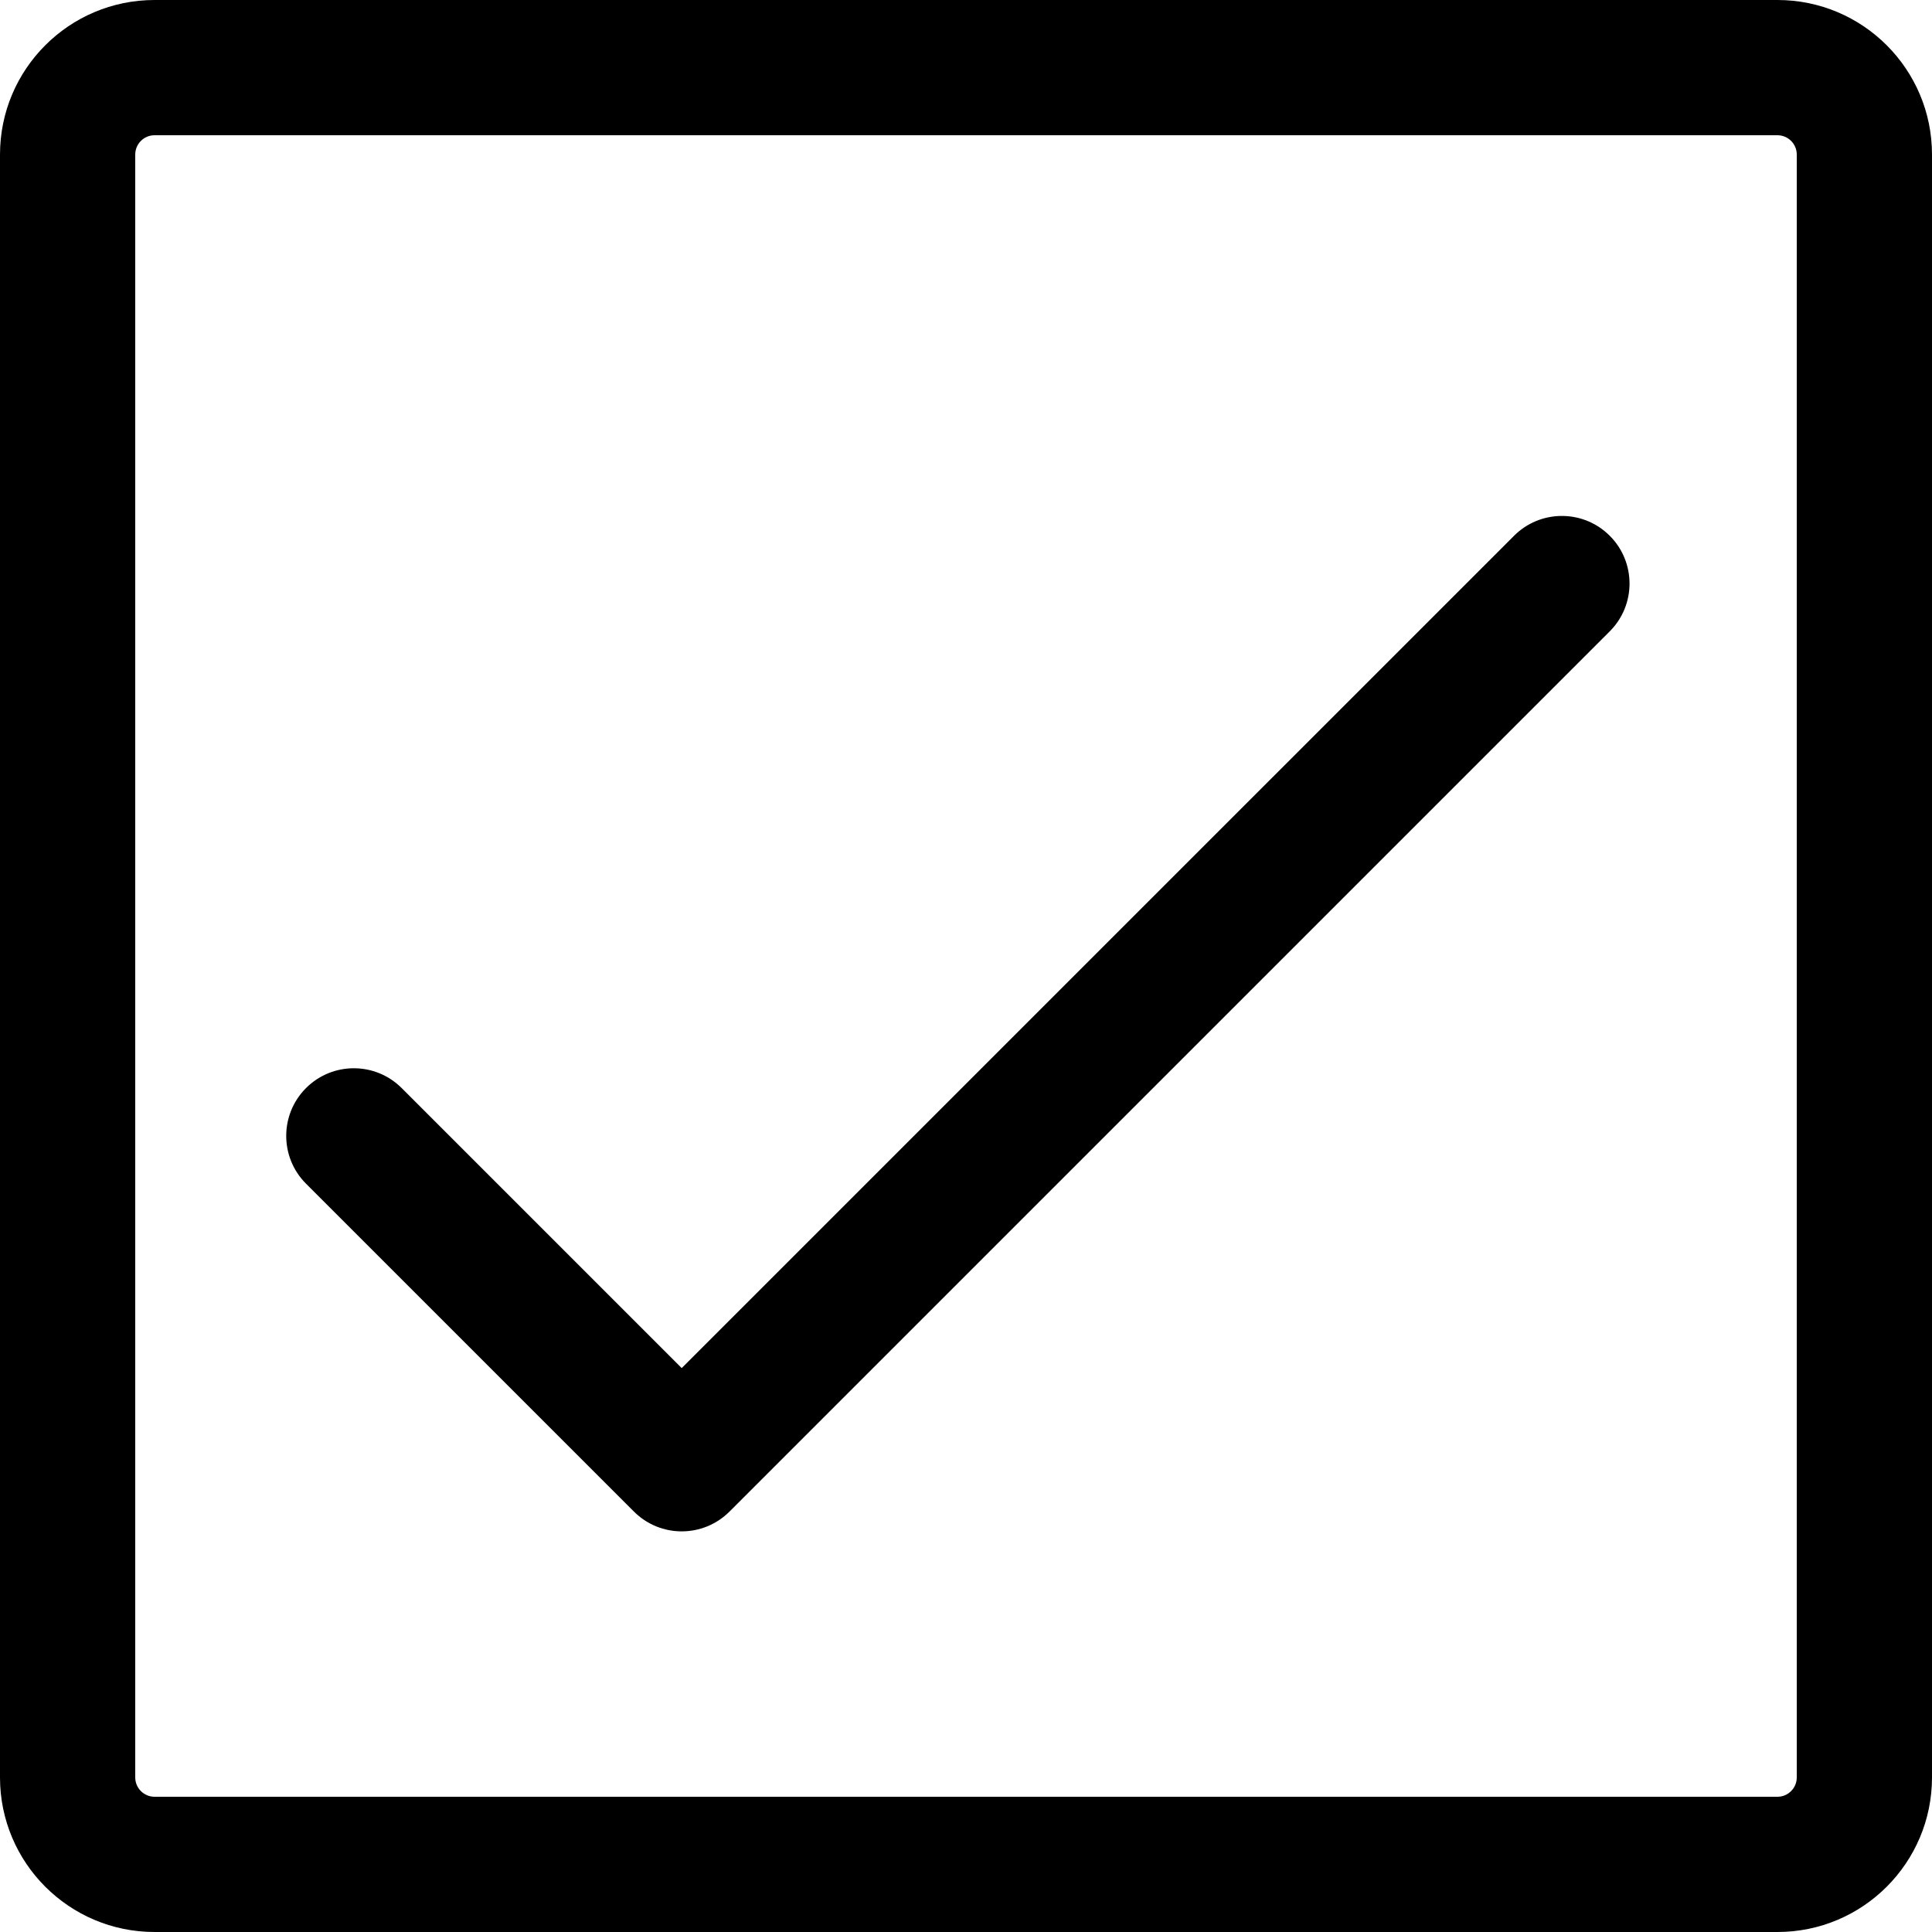 <?xml version="1.0" encoding="UTF-8"?>
<svg width="100px" height="100px" viewBox="0 0 100 100" version="1.1" xmlns="http://www.w3.org/2000/svg" xmlns:xlink="http://www.w3.org/1999/xlink">
    <title>Icon/Check</title>
    <g id="Icon/Check" stroke="none" stroke-width="1" fill="none" fill-rule="evenodd">
        <path d="M92,0 C96.418,0 100,3.582 100,8 L100,92 C100,96.418 96.418,100 92,100 L8,100 C3.582,100 0,96.418 0,92 L0,8 C0,3.582 3.582,0 8,0 L92,0 Z M92,7 L8,7 C7.448,7 7,7.448 7,8 L7,92 C7,92.552 7.448,93 8,93 L92,93 C92.552,93 93,92.552 93,92 L93,8 C93,7.448 92.552,7 92,7 Z M83.179,27.598 L83.319,27.73 C84.686,29.097 84.686,31.313 83.319,32.68 L37.76,78.238 C36.394,79.605 34.177,79.605 32.811,78.238 L15.84,61.268 C14.473,59.901 14.473,57.685 15.84,56.318 C17.207,54.951 19.423,54.951 20.79,56.318 L35.285,70.813 L78.369,27.73 C79.69,26.409 81.805,26.365 83.179,27.598 Z" id="Combined-Shape" fill="#000000" fill-rule="nonzero"></path>
    </g>
</svg>
